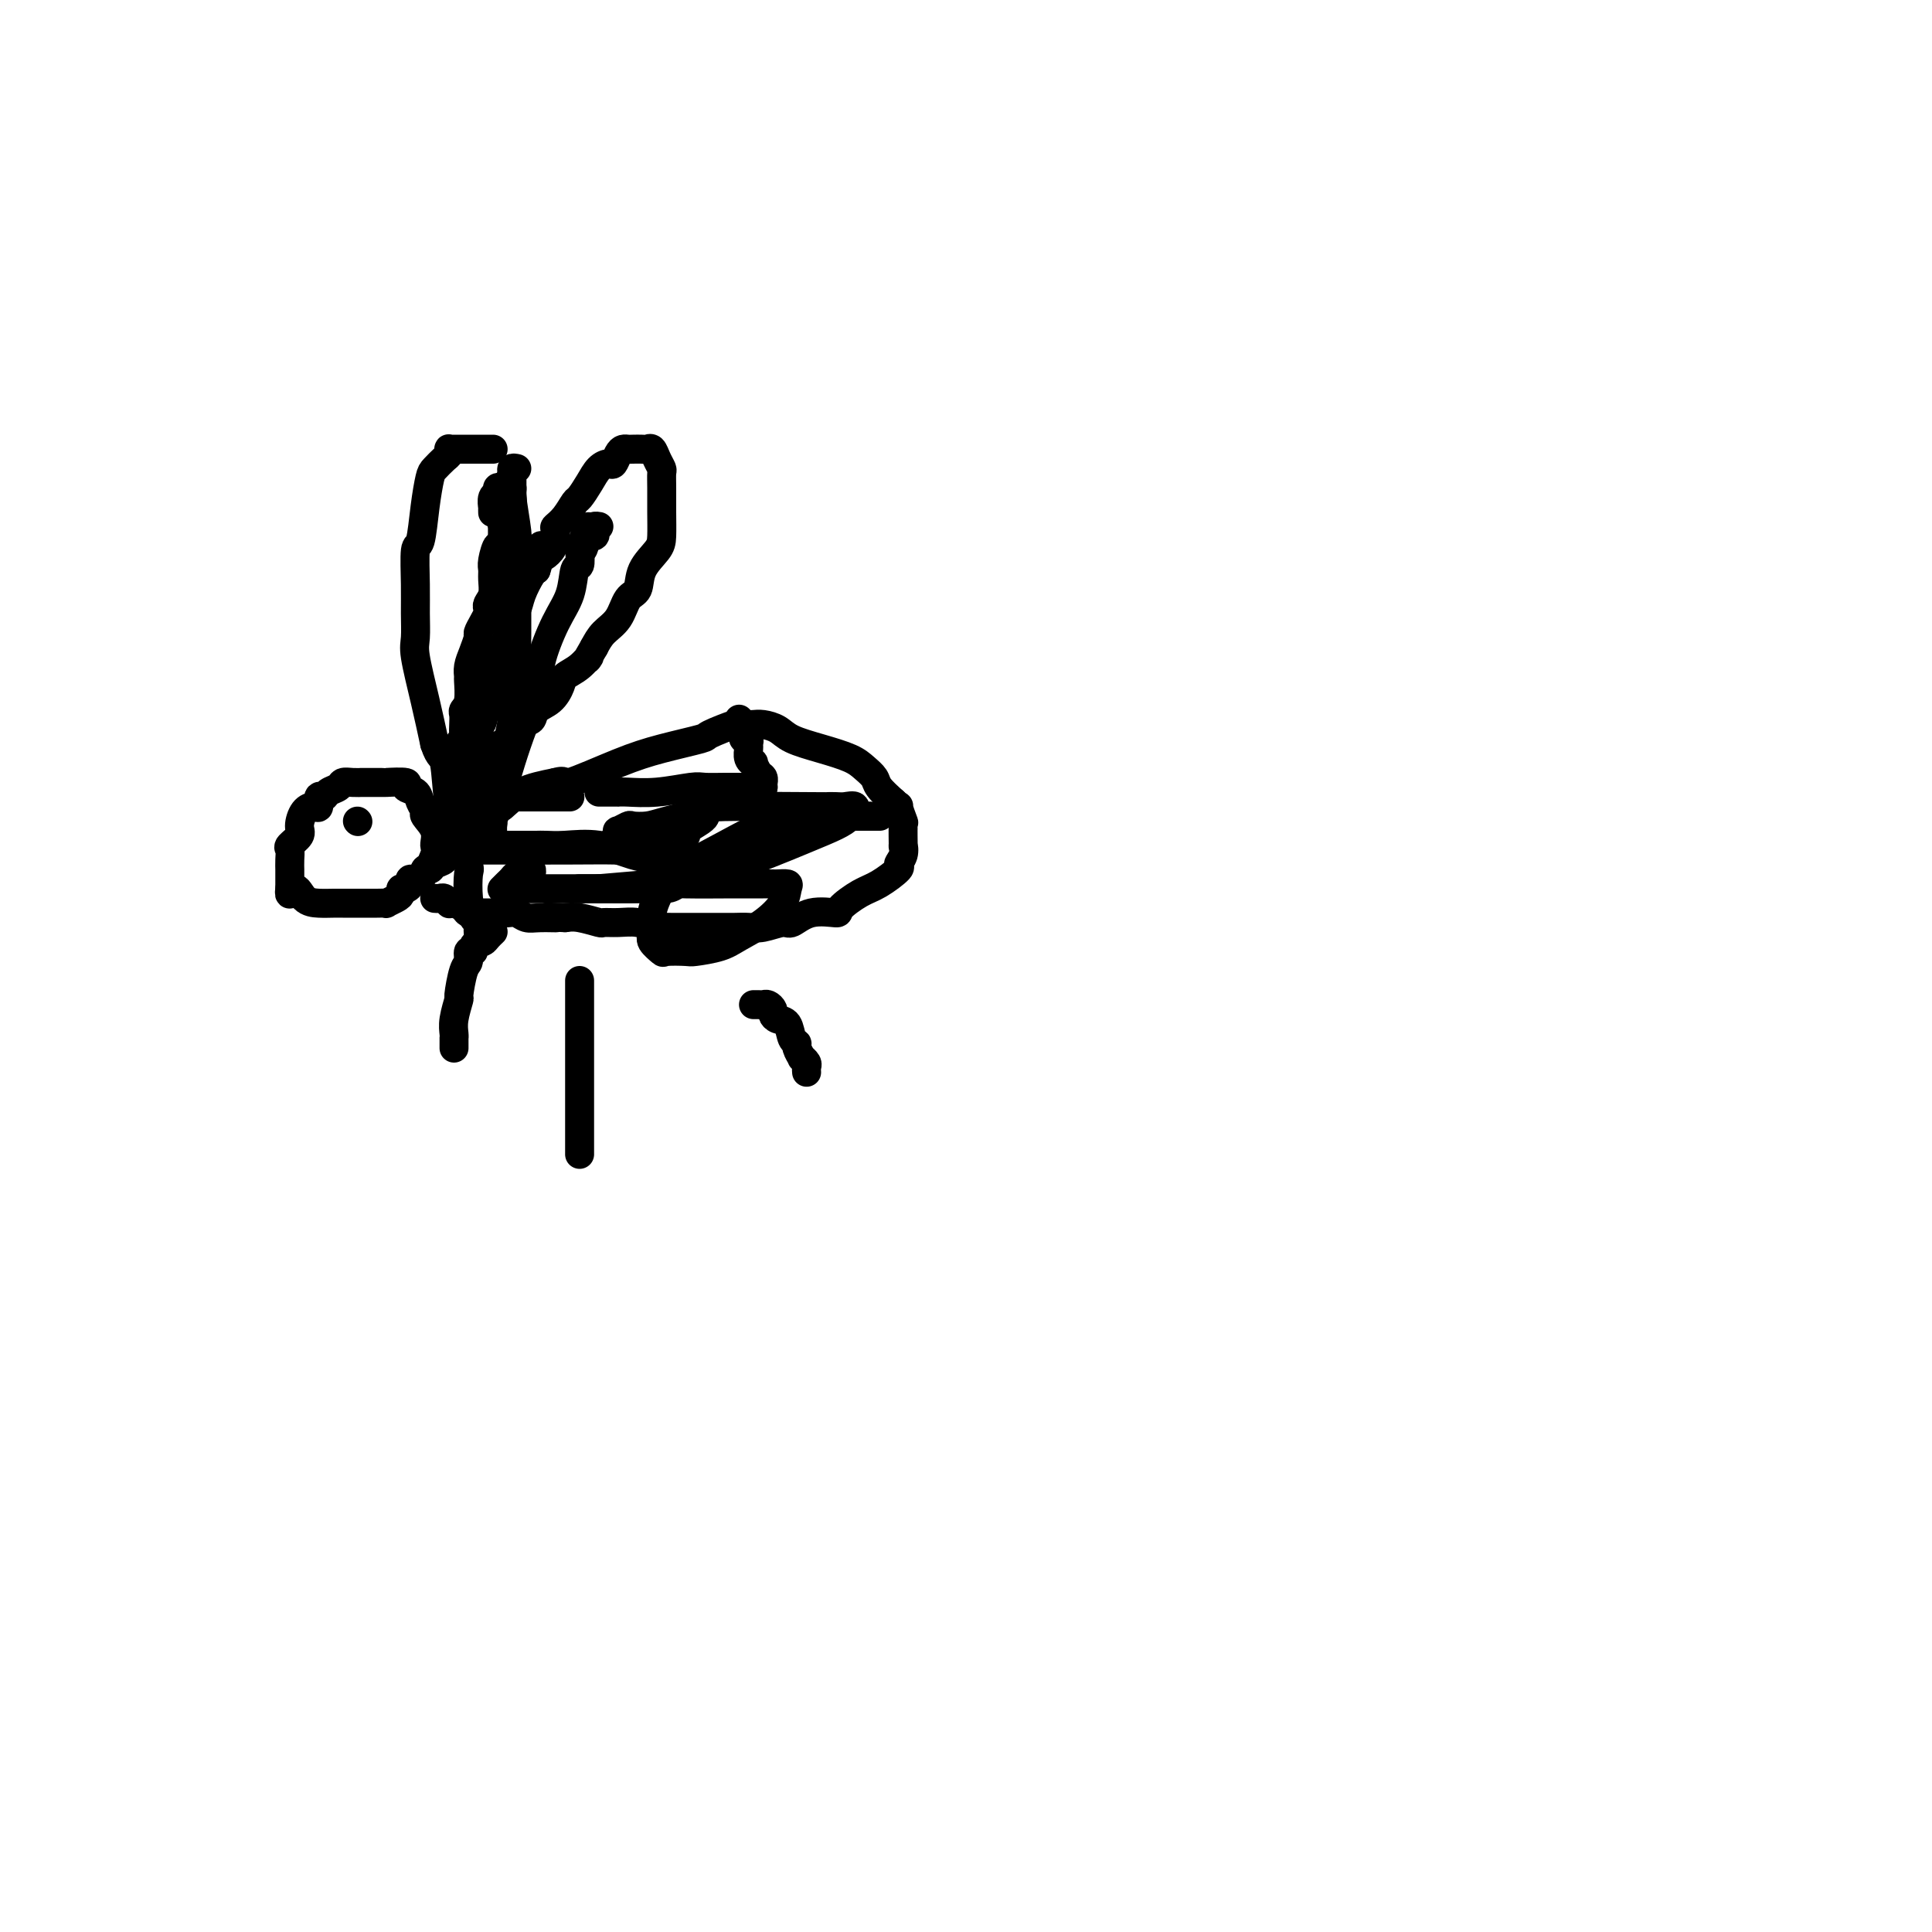 <svg viewBox='0 0 400 400' version='1.1' xmlns='http://www.w3.org/2000/svg' xmlns:xlink='http://www.w3.org/1999/xlink'><g fill='none' stroke='#000000' stroke-width='6' stroke-linecap='round' stroke-linejoin='round'><path d='M102,93c0.088,-0.000 0.175,-0.000 0,0c-0.175,0.000 -0.614,0.000 -1,0c-0.386,-0.000 -0.719,-0.000 -1,0c-0.281,0.000 -0.510,0.000 -1,0c-0.490,-0.000 -1.242,-0.001 -2,0c-0.758,0.001 -1.523,0.003 -2,0c-0.477,-0.003 -0.666,-0.013 -1,0c-0.334,0.013 -0.814,0.049 -1,0c-0.186,-0.049 -0.077,-0.181 0,0c0.077,0.181 0.123,0.677 0,1c-0.123,0.323 -0.414,0.473 -1,1c-0.586,0.527 -1.467,1.432 -2,2c-0.533,0.568 -0.717,0.801 -1,2c-0.283,1.199 -0.664,3.365 -1,6c-0.336,2.635 -0.625,5.738 -1,7c-0.375,1.262 -0.834,0.682 -1,2c-0.166,1.318 -0.039,4.534 0,7c0.039,2.466 -0.012,4.183 0,6c0.012,1.817 0.086,3.734 0,5c-0.086,1.266 -0.331,1.879 0,4c0.331,2.121 1.237,5.749 2,9c0.763,3.251 1.381,6.126 2,9'/><path d='M90,154c1.035,3.217 1.622,2.259 2,4c0.378,1.741 0.545,6.180 1,9c0.455,2.820 1.196,4.020 2,6c0.804,1.980 1.669,4.740 2,6c0.331,1.260 0.127,1.020 0,2c-0.127,0.980 -0.178,3.180 0,5c0.178,1.820 0.584,3.258 1,4c0.416,0.742 0.844,0.786 1,1c0.156,0.214 0.042,0.596 0,1c-0.042,0.404 -0.012,0.830 0,1c0.012,0.170 0.006,0.085 0,0'/><path d='M97,166c-0.098,-0.423 -0.195,-0.845 0,-1c0.195,-0.155 0.683,-0.041 1,0c0.317,0.041 0.462,0.011 1,0c0.538,-0.011 1.468,-0.003 3,0c1.532,0.003 3.667,0.001 5,0c1.333,-0.001 1.863,-0.000 3,0c1.137,0.000 2.879,0.000 4,0c1.121,-0.000 1.620,-0.000 2,0c0.380,0.000 0.641,0.000 1,0c0.359,-0.000 0.817,-0.000 1,0c0.183,0.000 0.092,0.000 0,0'/><path d='M107,97c-0.423,-0.092 -0.845,-0.183 -1,0c-0.155,0.183 -0.041,0.641 0,1c0.041,0.359 0.011,0.618 0,1c-0.011,0.382 -0.002,0.885 0,1c0.002,0.115 -0.002,-0.158 0,0c0.002,0.158 0.011,0.747 0,1c-0.011,0.253 -0.041,0.171 0,1c0.041,0.829 0.155,2.570 0,3c-0.155,0.430 -0.578,-0.452 -1,0c-0.422,0.452 -0.845,2.237 -1,3c-0.155,0.763 -0.044,0.504 0,1c0.044,0.496 0.022,1.748 0,3'/><path d='M104,112c-0.630,2.392 -0.704,0.871 -1,1c-0.296,0.129 -0.815,1.908 -1,3c-0.185,1.092 -0.036,1.497 0,2c0.036,0.503 -0.042,1.104 0,2c0.042,0.896 0.205,2.088 0,3c-0.205,0.912 -0.777,1.544 -1,2c-0.223,0.456 -0.098,0.736 0,1c0.098,0.264 0.167,0.510 0,1c-0.167,0.490 -0.570,1.223 -1,2c-0.430,0.777 -0.886,1.599 -1,2c-0.114,0.401 0.113,0.381 0,1c-0.113,0.619 -0.565,1.878 -1,3c-0.435,1.122 -0.852,2.108 -1,3c-0.148,0.892 -0.025,1.691 0,2c0.025,0.309 -0.046,0.127 0,1c0.046,0.873 0.208,2.801 0,4c-0.208,1.199 -0.787,1.669 -1,2c-0.213,0.331 -0.061,0.522 0,1c0.061,0.478 0.031,1.244 0,2c-0.031,0.756 -0.065,1.502 0,2c0.065,0.498 0.227,0.748 0,1c-0.227,0.252 -0.845,0.505 -1,1c-0.155,0.495 0.151,1.232 0,2c-0.151,0.768 -0.758,1.568 -1,2c-0.242,0.432 -0.117,0.497 0,1c0.117,0.503 0.228,1.444 0,2c-0.228,0.556 -0.793,0.726 -1,1c-0.207,0.274 -0.055,0.651 0,1c0.055,0.349 0.015,0.671 0,1c-0.015,0.329 -0.004,0.665 0,1c0.004,0.335 0.002,0.667 0,1'/><path d='M93,166c-1.753,8.309 -0.635,2.083 0,-1c0.635,-3.083 0.786,-3.022 1,-3c0.214,0.022 0.491,0.005 1,-1c0.509,-1.005 1.250,-2.998 2,-5c0.750,-2.002 1.508,-4.014 2,-5c0.492,-0.986 0.717,-0.948 1,-2c0.283,-1.052 0.622,-3.196 1,-4c0.378,-0.804 0.794,-0.269 1,-1c0.206,-0.731 0.202,-2.730 0,-4c-0.202,-1.270 -0.602,-1.812 0,-3c0.602,-1.188 2.206,-3.022 3,-5c0.794,-1.978 0.776,-4.099 1,-5c0.224,-0.901 0.689,-0.582 1,-1c0.311,-0.418 0.468,-1.574 1,-3c0.532,-1.426 1.438,-3.122 2,-4c0.562,-0.878 0.781,-0.939 1,-1'/><path d='M111,118c2.621,-8.107 0.172,-4.373 0,-3c-0.172,1.373 1.933,0.385 3,-1c1.067,-1.385 1.097,-3.168 1,-4c-0.097,-0.832 -0.321,-0.715 0,-1c0.321,-0.285 1.188,-0.973 2,-2c0.812,-1.027 1.569,-2.395 2,-3c0.431,-0.605 0.535,-0.448 1,-1c0.465,-0.552 1.290,-1.815 2,-3c0.710,-1.185 1.303,-2.293 2,-3c0.697,-0.707 1.496,-1.012 2,-1c0.504,0.012 0.711,0.343 1,0c0.289,-0.343 0.658,-1.360 1,-2c0.342,-0.640 0.655,-0.903 1,-1c0.345,-0.097 0.722,-0.027 1,0c0.278,0.027 0.455,0.013 1,0c0.545,-0.013 1.456,-0.025 2,0c0.544,0.025 0.720,0.085 1,0c0.280,-0.085 0.663,-0.317 1,0c0.337,0.317 0.626,1.181 1,2c0.374,0.819 0.833,1.591 1,2c0.167,0.409 0.044,0.454 0,1c-0.044,0.546 -0.008,1.594 0,3c0.008,1.406 -0.010,3.172 0,5c0.010,1.828 0.049,3.720 0,5c-0.049,1.280 -0.186,1.949 -1,3c-0.814,1.051 -2.305,2.483 -3,4c-0.695,1.517 -0.595,3.119 -1,4c-0.405,0.881 -1.315,1.040 -2,2c-0.685,0.960 -1.146,2.720 -2,4c-0.854,1.280 -2.101,2.080 -3,3c-0.899,0.920 -1.449,1.960 -2,3'/><path d='M123,134c-2.317,3.917 -1.109,2.208 -1,2c0.109,-0.208 -0.882,1.085 -2,2c-1.118,0.915 -2.365,1.454 -3,2c-0.635,0.546 -0.660,1.100 -1,2c-0.340,0.900 -0.997,2.146 -2,3c-1.003,0.854 -2.352,1.314 -3,2c-0.648,0.686 -0.593,1.596 -1,2c-0.407,0.404 -1.274,0.300 -2,1c-0.726,0.700 -1.312,2.204 -2,3c-0.688,0.796 -1.479,0.885 -2,1c-0.521,0.115 -0.774,0.257 -1,1c-0.226,0.743 -0.427,2.088 -1,3c-0.573,0.912 -1.519,1.389 -2,2c-0.481,0.611 -0.497,1.354 -1,2c-0.503,0.646 -1.493,1.194 -2,2c-0.507,0.806 -0.531,1.868 -1,3c-0.469,1.132 -1.384,2.332 -2,3c-0.616,0.668 -0.935,0.803 -1,1c-0.065,0.197 0.122,0.455 0,1c-0.122,0.545 -0.555,1.376 -1,2c-0.445,0.624 -0.904,1.040 -1,1c-0.096,-0.040 0.170,-0.537 0,0c-0.170,0.537 -0.777,2.106 -1,3c-0.223,0.894 -0.064,1.113 0,1c0.064,-0.113 0.032,-0.556 0,-1'/><path d='M90,178c-2.002,3.417 -0.507,0.458 0,-1c0.507,-1.458 0.027,-1.416 0,-2c-0.027,-0.584 0.398,-1.795 0,-3c-0.398,-1.205 -1.618,-2.402 -2,-3c-0.382,-0.598 0.073,-0.595 0,-1c-0.073,-0.405 -0.676,-1.219 -1,-2c-0.324,-0.781 -0.370,-1.530 -1,-2c-0.630,-0.470 -1.845,-0.662 -2,-1c-0.155,-0.338 0.748,-0.823 0,-1c-0.748,-0.177 -3.148,-0.047 -4,0c-0.852,0.047 -0.154,0.012 -1,0c-0.846,-0.012 -3.234,-0.000 -4,0c-0.766,0.000 0.089,-0.011 0,0c-0.089,0.011 -1.123,0.046 -2,0c-0.877,-0.046 -1.598,-0.172 -2,0c-0.402,0.172 -0.485,0.642 -1,1c-0.515,0.358 -1.460,0.603 -2,1c-0.540,0.397 -0.673,0.945 -1,1c-0.327,0.055 -0.848,-0.382 -1,0c-0.152,0.382 0.067,1.582 0,2c-0.067,0.418 -0.418,0.052 -1,0c-0.582,-0.052 -1.396,0.209 -2,1c-0.604,0.791 -0.999,2.112 -1,3c-0.001,0.888 0.392,1.342 0,2c-0.392,0.658 -1.569,1.520 -2,2c-0.431,0.480 -0.115,0.579 0,1c0.115,0.421 0.031,1.162 0,2c-0.031,0.838 -0.008,1.771 0,2c0.008,0.229 0.002,-0.246 0,0c-0.002,0.246 -0.001,1.213 0,2c0.001,0.787 0.000,1.393 0,2'/><path d='M60,184c-0.322,2.370 0.374,0.295 1,0c0.626,-0.295 1.181,1.189 2,2c0.819,0.811 1.903,0.949 3,1c1.097,0.051 2.207,0.013 3,0c0.793,-0.013 1.268,-0.003 2,0c0.732,0.003 1.719,-0.002 3,0c1.281,0.002 2.855,0.012 4,0c1.145,-0.012 1.861,-0.046 2,0c0.139,0.046 -0.300,0.171 0,0c0.300,-0.171 1.338,-0.637 2,-1c0.662,-0.363 0.946,-0.623 1,-1c0.054,-0.377 -0.122,-0.869 0,-1c0.122,-0.131 0.543,0.101 1,0c0.457,-0.101 0.949,-0.534 1,-1c0.051,-0.466 -0.338,-0.965 0,-1c0.338,-0.035 1.404,0.395 2,0c0.596,-0.395 0.723,-1.615 1,-2c0.277,-0.385 0.704,0.065 1,0c0.296,-0.065 0.459,-0.646 1,-1c0.541,-0.354 1.459,-0.480 2,-1c0.541,-0.520 0.705,-1.435 1,-2c0.295,-0.565 0.723,-0.780 1,-1c0.277,-0.220 0.405,-0.443 1,-1c0.595,-0.557 1.659,-1.446 2,-2c0.341,-0.554 -0.041,-0.773 0,-1c0.041,-0.227 0.504,-0.463 1,-1c0.496,-0.537 1.025,-1.376 2,-2c0.975,-0.624 2.395,-1.033 3,-1c0.605,0.033 0.394,0.509 1,0c0.606,-0.509 2.030,-2.003 4,-3c1.970,-0.997 4.485,-1.499 7,-2'/><path d='M115,162c2.505,-0.726 1.269,0.459 3,0c1.731,-0.459 6.429,-2.561 10,-4c3.571,-1.439 6.014,-2.214 9,-3c2.986,-0.786 6.516,-1.584 8,-2c1.484,-0.416 0.923,-0.451 2,-1c1.077,-0.549 3.794,-1.611 5,-2c1.206,-0.389 0.903,-0.105 1,0c0.097,0.105 0.596,0.030 1,0c0.404,-0.030 0.714,-0.016 1,0c0.286,0.016 0.549,0.035 1,0c0.451,-0.035 1.090,-0.123 2,0c0.910,0.123 2.092,0.455 3,1c0.908,0.545 1.543,1.301 3,2c1.457,0.699 3.737,1.341 6,2c2.263,0.659 4.510,1.334 6,2c1.490,0.666 2.224,1.323 3,2c0.776,0.677 1.593,1.375 2,2c0.407,0.625 0.402,1.179 1,2c0.598,0.821 1.799,1.911 3,3'/><path d='M185,166c1.558,1.435 0.953,0.523 1,1c0.047,0.477 0.746,2.344 1,3c0.254,0.656 0.063,0.102 0,1c-0.063,0.898 0.000,3.247 0,4c-0.000,0.753 -0.065,-0.089 0,0c0.065,0.089 0.259,1.111 0,2c-0.259,0.889 -0.970,1.646 -1,2c-0.030,0.354 0.623,0.306 0,1c-0.623,0.694 -2.522,2.131 -4,3c-1.478,0.869 -2.536,1.169 -4,2c-1.464,0.831 -3.335,2.194 -4,3c-0.665,0.806 -0.124,1.057 -1,1c-0.876,-0.057 -3.168,-0.422 -5,0c-1.832,0.422 -3.203,1.630 -4,2c-0.797,0.370 -1.018,-0.097 -2,0c-0.982,0.097 -2.723,0.758 -4,1c-1.277,0.242 -2.089,0.065 -3,0c-0.911,-0.065 -1.920,-0.017 -3,0c-1.080,0.017 -2.231,0.005 -3,0c-0.769,-0.005 -1.155,-0.002 -2,0c-0.845,0.002 -2.147,0.001 -3,0c-0.853,-0.001 -1.256,-0.004 -2,0c-0.744,0.004 -1.829,0.015 -3,0c-1.171,-0.015 -2.426,-0.057 -3,0c-0.574,0.057 -0.466,0.212 -1,0c-0.534,-0.212 -1.711,-0.793 -3,-1c-1.289,-0.207 -2.691,-0.042 -4,0c-1.309,0.042 -2.526,-0.040 -3,0c-0.474,0.040 -0.204,0.203 -1,0c-0.796,-0.203 -2.656,-0.772 -4,-1c-1.344,-0.228 -2.172,-0.114 -3,0'/><path d='M117,190c-6.655,-0.305 -2.793,-0.068 -2,0c0.793,0.068 -1.481,-0.034 -3,0c-1.519,0.034 -2.281,0.205 -3,0c-0.719,-0.205 -1.396,-0.787 -2,-1c-0.604,-0.213 -1.136,-0.056 -2,0c-0.864,0.056 -2.062,0.012 -3,0c-0.938,-0.012 -1.617,0.007 -2,0c-0.383,-0.007 -0.471,-0.041 -1,0c-0.529,0.041 -1.500,0.155 -2,0c-0.500,-0.155 -0.529,-0.581 -1,-1c-0.471,-0.419 -1.383,-0.830 -2,-1c-0.617,-0.170 -0.940,-0.098 -1,0c-0.060,0.098 0.141,0.222 0,0c-0.141,-0.222 -0.625,-0.792 -1,-1c-0.375,-0.208 -0.639,-0.056 -1,0c-0.361,0.056 -0.817,0.016 -1,0c-0.183,-0.016 -0.091,-0.008 0,0'/><path d='M110,181c0.059,-0.399 0.118,-0.798 0,-1c-0.118,-0.202 -0.414,-0.208 -1,0c-0.586,0.208 -1.464,0.630 -2,1c-0.536,0.370 -0.732,0.688 -1,1c-0.268,0.312 -0.608,0.620 -1,1c-0.392,0.380 -0.834,0.834 -1,1c-0.166,0.166 -0.054,0.045 0,0c0.054,-0.045 0.052,-0.012 2,0c1.948,0.012 5.848,0.004 8,0c2.152,-0.004 2.556,-0.003 5,0c2.444,0.003 6.928,0.009 10,0c3.072,-0.009 4.731,-0.031 6,0c1.269,0.031 2.148,0.115 3,0c0.852,-0.115 1.676,-0.430 2,-1c0.324,-0.570 0.148,-1.394 0,-2c-0.148,-0.606 -0.266,-0.993 0,-1c0.266,-0.007 0.918,0.366 0,0c-0.918,-0.366 -3.404,-1.471 -5,-2c-1.596,-0.529 -2.301,-0.481 -4,-1c-1.699,-0.519 -4.394,-1.603 -7,-2c-2.606,-0.397 -5.125,-0.107 -7,0c-1.875,0.107 -3.107,0.031 -4,0c-0.893,-0.031 -1.446,-0.015 -2,0'/><path d='M111,175c-2.905,0.001 -3.666,0.004 -5,0c-1.334,-0.004 -3.239,-0.015 -4,0c-0.761,0.015 -0.377,0.057 -1,0c-0.623,-0.057 -2.253,-0.211 -3,0c-0.747,0.211 -0.609,0.789 -1,1c-0.391,0.211 -1.310,0.056 -1,0c0.310,-0.056 1.848,-0.014 3,0c1.152,0.014 1.918,-0.001 5,0c3.082,0.001 8.480,0.016 13,0c4.520,-0.016 8.162,-0.064 11,0c2.838,0.064 4.873,0.239 6,0c1.127,-0.239 1.346,-0.894 2,-1c0.654,-0.106 1.745,0.336 3,0c1.255,-0.336 2.676,-1.449 3,-2c0.324,-0.551 -0.449,-0.539 0,-1c0.449,-0.461 2.121,-1.393 3,-2c0.879,-0.607 0.965,-0.888 1,-1c0.035,-0.112 0.017,-0.056 0,0'/><path d='M124,164c0.331,0.000 0.662,0.000 1,0c0.338,-0.000 0.682,-0.000 1,0c0.318,0.000 0.609,0.001 1,0c0.391,-0.001 0.882,-0.004 1,0c0.118,0.004 -0.136,0.015 0,0c0.136,-0.015 0.662,-0.057 2,0c1.338,0.057 3.490,0.211 6,0c2.510,-0.211 5.379,-0.789 7,-1c1.621,-0.211 1.992,-0.057 3,0c1.008,0.057 2.651,0.015 4,0c1.349,-0.015 2.403,-0.004 3,0c0.597,0.004 0.738,0.001 1,0c0.262,-0.001 0.645,-0.000 1,0c0.355,0.000 0.683,0.000 1,0c0.317,-0.000 0.624,-0.000 1,0c0.376,0.000 0.822,0.000 1,0c0.178,-0.000 0.089,-0.000 0,0'/><path d='M158,163c0.006,-0.449 0.012,-0.899 0,-1c-0.012,-0.101 -0.041,0.145 0,0c0.041,-0.145 0.151,-0.682 0,-1c-0.151,-0.318 -0.562,-0.418 -1,-1c-0.438,-0.582 -0.902,-1.647 -1,-2c-0.098,-0.353 0.171,0.007 0,0c-0.171,-0.007 -0.782,-0.379 -1,-1c-0.218,-0.621 -0.044,-1.490 0,-2c0.044,-0.510 -0.041,-0.661 0,-1c0.041,-0.339 0.208,-0.865 0,-1c-0.208,-0.135 -0.792,0.123 -1,0c-0.208,-0.123 -0.042,-0.625 0,-1c0.042,-0.375 -0.041,-0.622 0,-1c0.041,-0.378 0.207,-0.886 0,-1c-0.207,-0.114 -0.788,0.165 -1,0c-0.212,-0.165 -0.057,-0.775 0,-1c0.057,-0.225 0.016,-0.064 0,0c-0.016,0.064 -0.008,0.032 0,0'/><path d='M102,106c0.002,0.128 0.005,0.256 0,0c-0.005,-0.256 -0.016,-0.895 0,-1c0.016,-0.105 0.060,0.325 0,0c-0.060,-0.325 -0.222,-1.406 0,-2c0.222,-0.594 0.829,-0.700 1,-1c0.171,-0.300 -0.094,-0.795 0,-1c0.094,-0.205 0.546,-0.120 1,0c0.454,0.120 0.910,0.276 1,0c0.090,-0.276 -0.186,-0.985 0,-1c0.186,-0.015 0.834,0.663 1,1c0.166,0.337 -0.152,0.331 0,2c0.152,1.669 0.773,5.013 1,7c0.227,1.987 0.061,2.618 0,4c-0.061,1.382 -0.015,3.514 0,6c0.015,2.486 0.000,5.326 0,7c-0.000,1.674 0.015,2.183 0,4c-0.015,1.817 -0.059,4.941 0,7c0.059,2.059 0.222,3.053 0,4c-0.222,0.947 -0.829,1.848 -1,3c-0.171,1.152 0.092,2.554 0,4c-0.092,1.446 -0.540,2.934 -1,5c-0.460,2.066 -0.931,4.710 -1,6c-0.069,1.290 0.266,1.226 0,2c-0.266,0.774 -1.133,2.387 -2,4'/><path d='M102,166c-0.774,4.588 -0.207,4.057 0,4c0.207,-0.057 0.056,0.358 0,1c-0.056,0.642 -0.015,1.510 0,2c0.015,0.490 0.005,0.604 0,1c-0.005,0.396 -0.004,1.076 0,1c0.004,-0.076 0.012,-0.908 0,-2c-0.012,-1.092 -0.044,-2.444 0,-3c0.044,-0.556 0.164,-0.314 1,-3c0.836,-2.686 2.389,-8.299 4,-13c1.611,-4.701 3.282,-8.490 4,-11c0.718,-2.510 0.483,-3.742 1,-6c0.517,-2.258 1.785,-5.541 3,-8c1.215,-2.459 2.377,-4.092 3,-6c0.623,-1.908 0.706,-4.091 1,-5c0.294,-0.909 0.798,-0.546 1,-1c0.202,-0.454 0.101,-1.727 0,-3'/><path d='M120,114c3.043,-9.306 1.652,-3.072 1,-1c-0.652,2.072 -0.563,-0.019 0,-1c0.563,-0.981 1.601,-0.851 2,-1c0.399,-0.149 0.158,-0.576 0,-1c-0.158,-0.424 -0.235,-0.845 0,-1c0.235,-0.155 0.781,-0.044 1,0c0.219,0.044 0.109,0.022 0,0'/><path d='M127,174c0.407,-0.301 0.814,-0.603 1,-1c0.186,-0.397 0.150,-0.891 0,-1c-0.150,-0.109 -0.414,0.165 0,0c0.414,-0.165 1.506,-0.769 2,-1c0.494,-0.231 0.389,-0.090 1,0c0.611,0.090 1.938,0.129 3,0c1.062,-0.129 1.859,-0.427 4,-1c2.141,-0.573 5.627,-1.422 7,-2c1.373,-0.578 0.632,-0.887 5,-1c4.368,-0.113 13.844,-0.032 18,0c4.156,0.032 2.993,0.015 3,0c0.007,-0.015 1.185,-0.026 2,0c0.815,0.026 1.265,0.090 2,0c0.735,-0.090 1.753,-0.335 2,0c0.247,0.335 -0.277,1.250 -1,2c-0.723,0.750 -1.644,1.336 -3,2c-1.356,0.664 -3.147,1.407 -7,3c-3.853,1.593 -9.769,4.034 -13,5c-3.231,0.966 -3.777,0.455 -6,1c-2.223,0.545 -6.122,2.146 -9,3c-2.878,0.854 -4.736,0.961 -7,1c-2.264,0.039 -4.935,0.010 -6,0c-1.065,-0.010 -0.522,-0.003 -1,0c-0.478,0.003 -1.975,0.001 -3,0c-1.025,-0.001 -1.579,-0.000 -1,0c0.579,0.000 2.289,0.000 4,0'/><path d='M124,184c2.957,-0.227 8.848,-0.793 12,-1c3.152,-0.207 3.564,-0.055 6,0c2.436,0.055 6.895,0.014 10,0c3.105,-0.014 4.857,-0.002 6,0c1.143,0.002 1.679,-0.006 2,0c0.321,0.006 0.429,0.024 1,0c0.571,-0.024 1.605,-0.092 2,0c0.395,0.092 0.152,0.343 0,1c-0.152,0.657 -0.213,1.721 -1,3c-0.787,1.279 -2.302,2.774 -4,4c-1.698,1.226 -3.580,2.185 -5,3c-1.420,0.815 -2.378,1.488 -4,2c-1.622,0.512 -3.906,0.863 -5,1c-1.094,0.137 -0.997,0.060 -2,0c-1.003,-0.060 -3.108,-0.104 -4,0c-0.892,0.104 -0.573,0.355 -1,0c-0.427,-0.355 -1.599,-1.318 -2,-2c-0.401,-0.682 -0.031,-1.084 0,-2c0.031,-0.916 -0.277,-2.346 0,-4c0.277,-1.654 1.138,-3.533 2,-5c0.862,-1.467 1.724,-2.523 4,-4c2.276,-1.477 5.967,-3.377 9,-5c3.033,-1.623 5.407,-2.971 8,-4c2.593,-1.029 5.406,-1.740 7,-2c1.594,-0.260 1.970,-0.070 3,0c1.030,0.070 2.712,0.019 4,0c1.288,-0.019 2.180,-0.005 3,0c0.820,0.005 1.567,0.001 2,0c0.433,-0.001 0.552,-0.000 1,0c0.448,0.000 1.224,0.000 2,0'/><path d='M180,169c2.486,0.000 1.203,0.000 1,0c-0.203,0.000 0.676,0.000 1,0c0.324,0.000 0.093,0.000 0,0c-0.093,0.000 -0.046,0.000 0,0'/><path d='M74,170c0.000,0.000 0.100,0.100 0.1,0.1'/><path d='M102,193c0.089,-0.081 0.177,-0.163 0,0c-0.177,0.163 -0.621,0.570 -1,1c-0.379,0.430 -0.694,0.884 -1,1c-0.306,0.116 -0.603,-0.106 -1,0c-0.397,0.106 -0.894,0.539 -1,1c-0.106,0.461 0.178,0.951 0,1c-0.178,0.049 -0.817,-0.344 -1,0c-0.183,0.344 0.091,1.425 0,2c-0.091,0.575 -0.546,0.644 -1,2c-0.454,1.356 -0.906,3.999 -1,5c-0.094,1.001 0.171,0.358 0,1c-0.171,0.642 -0.778,2.567 -1,4c-0.222,1.433 -0.060,2.374 0,3c0.060,0.626 0.016,0.939 0,1c-0.016,0.061 -0.004,-0.128 0,0c0.004,0.128 0.001,0.573 0,1c-0.001,0.427 -0.000,0.836 0,1c0.000,0.164 0.000,0.082 0,0'/><path d='M120,203c0.000,0.285 0.000,0.570 0,1c0.000,0.430 -0.000,1.004 0,2c0.000,0.996 0.000,2.414 0,3c-0.000,0.586 -0.000,0.340 0,2c0.000,1.660 0.000,5.226 0,8c0.000,2.774 -0.000,4.756 0,6c0.000,1.244 0.000,1.748 0,3c0.000,1.252 -0.000,3.250 0,5c0.000,1.750 0.000,3.253 0,4c-0.000,0.747 0.000,0.740 0,1c0.000,0.260 0.000,0.789 0,1c0.000,0.211 0.000,0.106 0,0'/><path d='M156,208c0.331,-0.006 0.663,-0.013 1,0c0.337,0.013 0.681,0.045 1,0c0.319,-0.045 0.614,-0.169 1,0c0.386,0.169 0.863,0.630 1,1c0.137,0.370 -0.064,0.649 0,1c0.064,0.351 0.394,0.775 1,1c0.606,0.225 1.487,0.250 2,1c0.513,0.750 0.658,2.225 1,3c0.342,0.775 0.880,0.852 1,1c0.120,0.148 -0.178,0.368 0,1c0.178,0.632 0.832,1.676 1,2c0.168,0.324 -0.151,-0.071 0,0c0.151,0.071 0.772,0.607 1,1c0.228,0.393 0.061,0.644 0,1c-0.061,0.356 -0.018,0.816 0,1c0.018,0.184 0.009,0.092 0,0'/></g>
</svg>